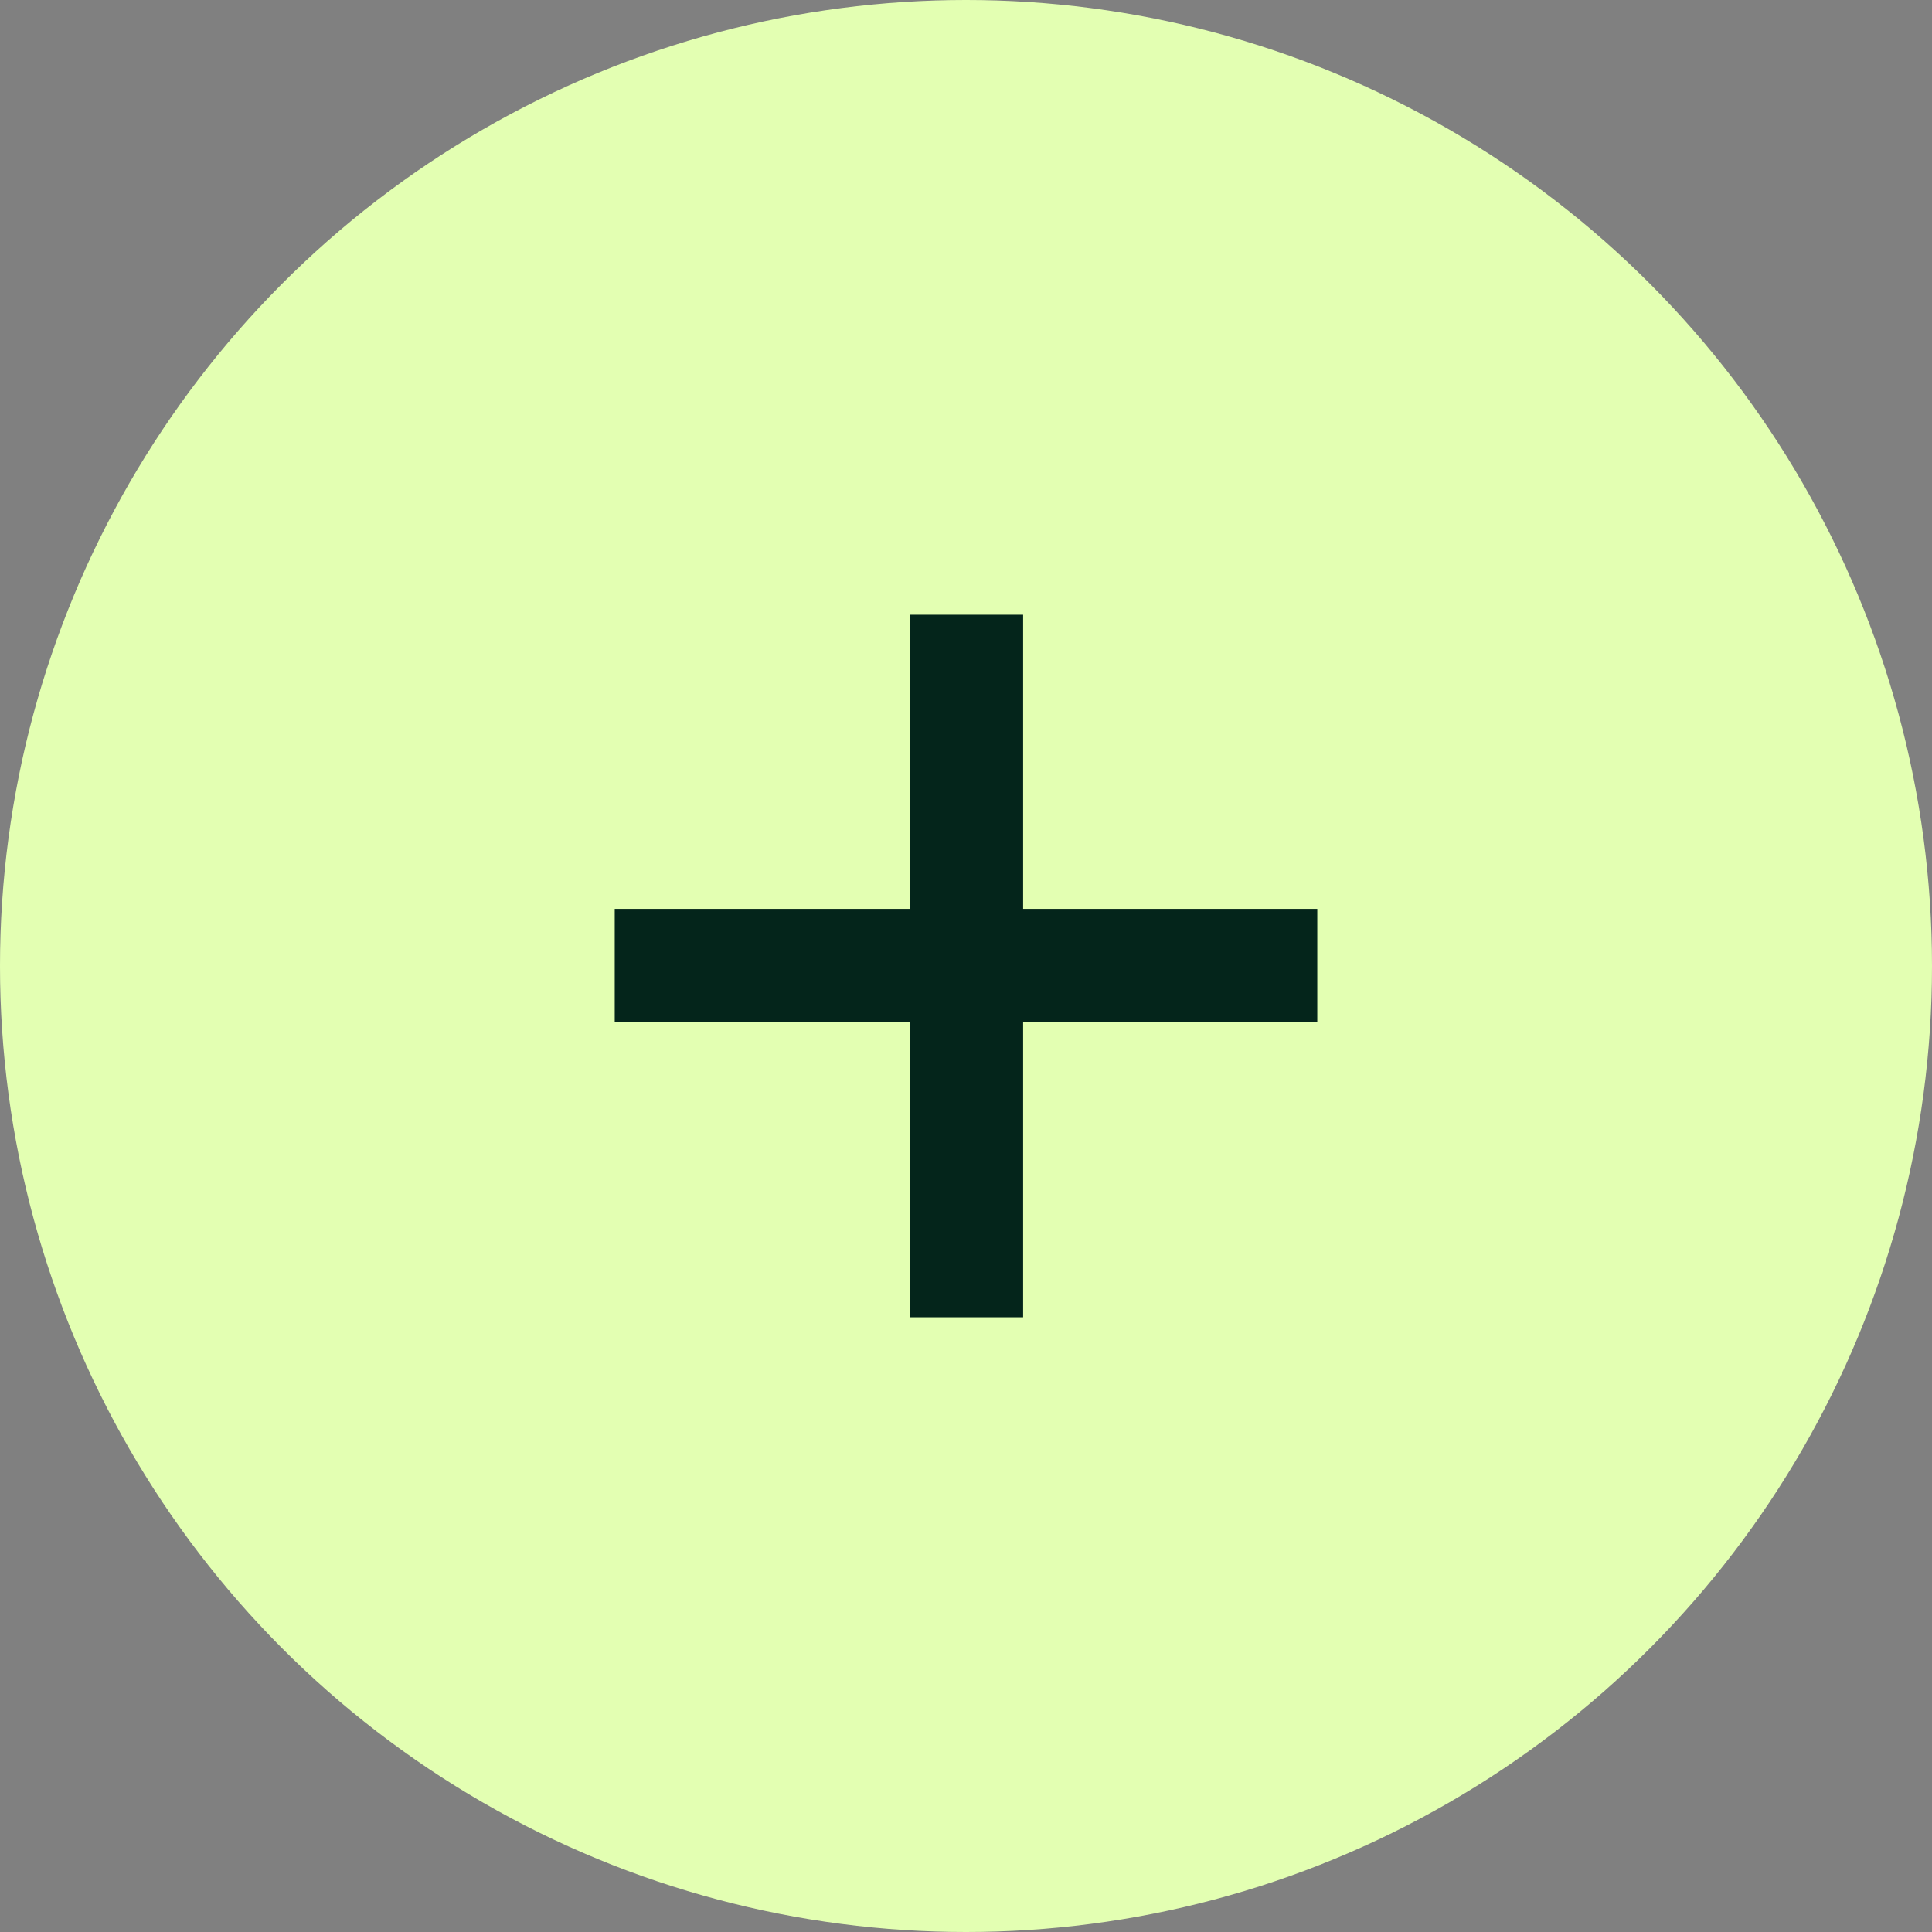 <?xml version="1.0" encoding="UTF-8"?> <svg xmlns="http://www.w3.org/2000/svg" width="44" height="44" viewBox="0 0 44 44" fill="none"><rect x="0" y="0" width="44" height="44" fill="#808080" stroke="none"/><circle cx="22" cy="22" r="22" fill="#E3FFB2"></circle><path d="M20.716 30V23.284H14V20.699H20.716V14H23.301V20.699H30V23.284H23.301V30H20.716Z" fill="#04251B"></path></svg> 